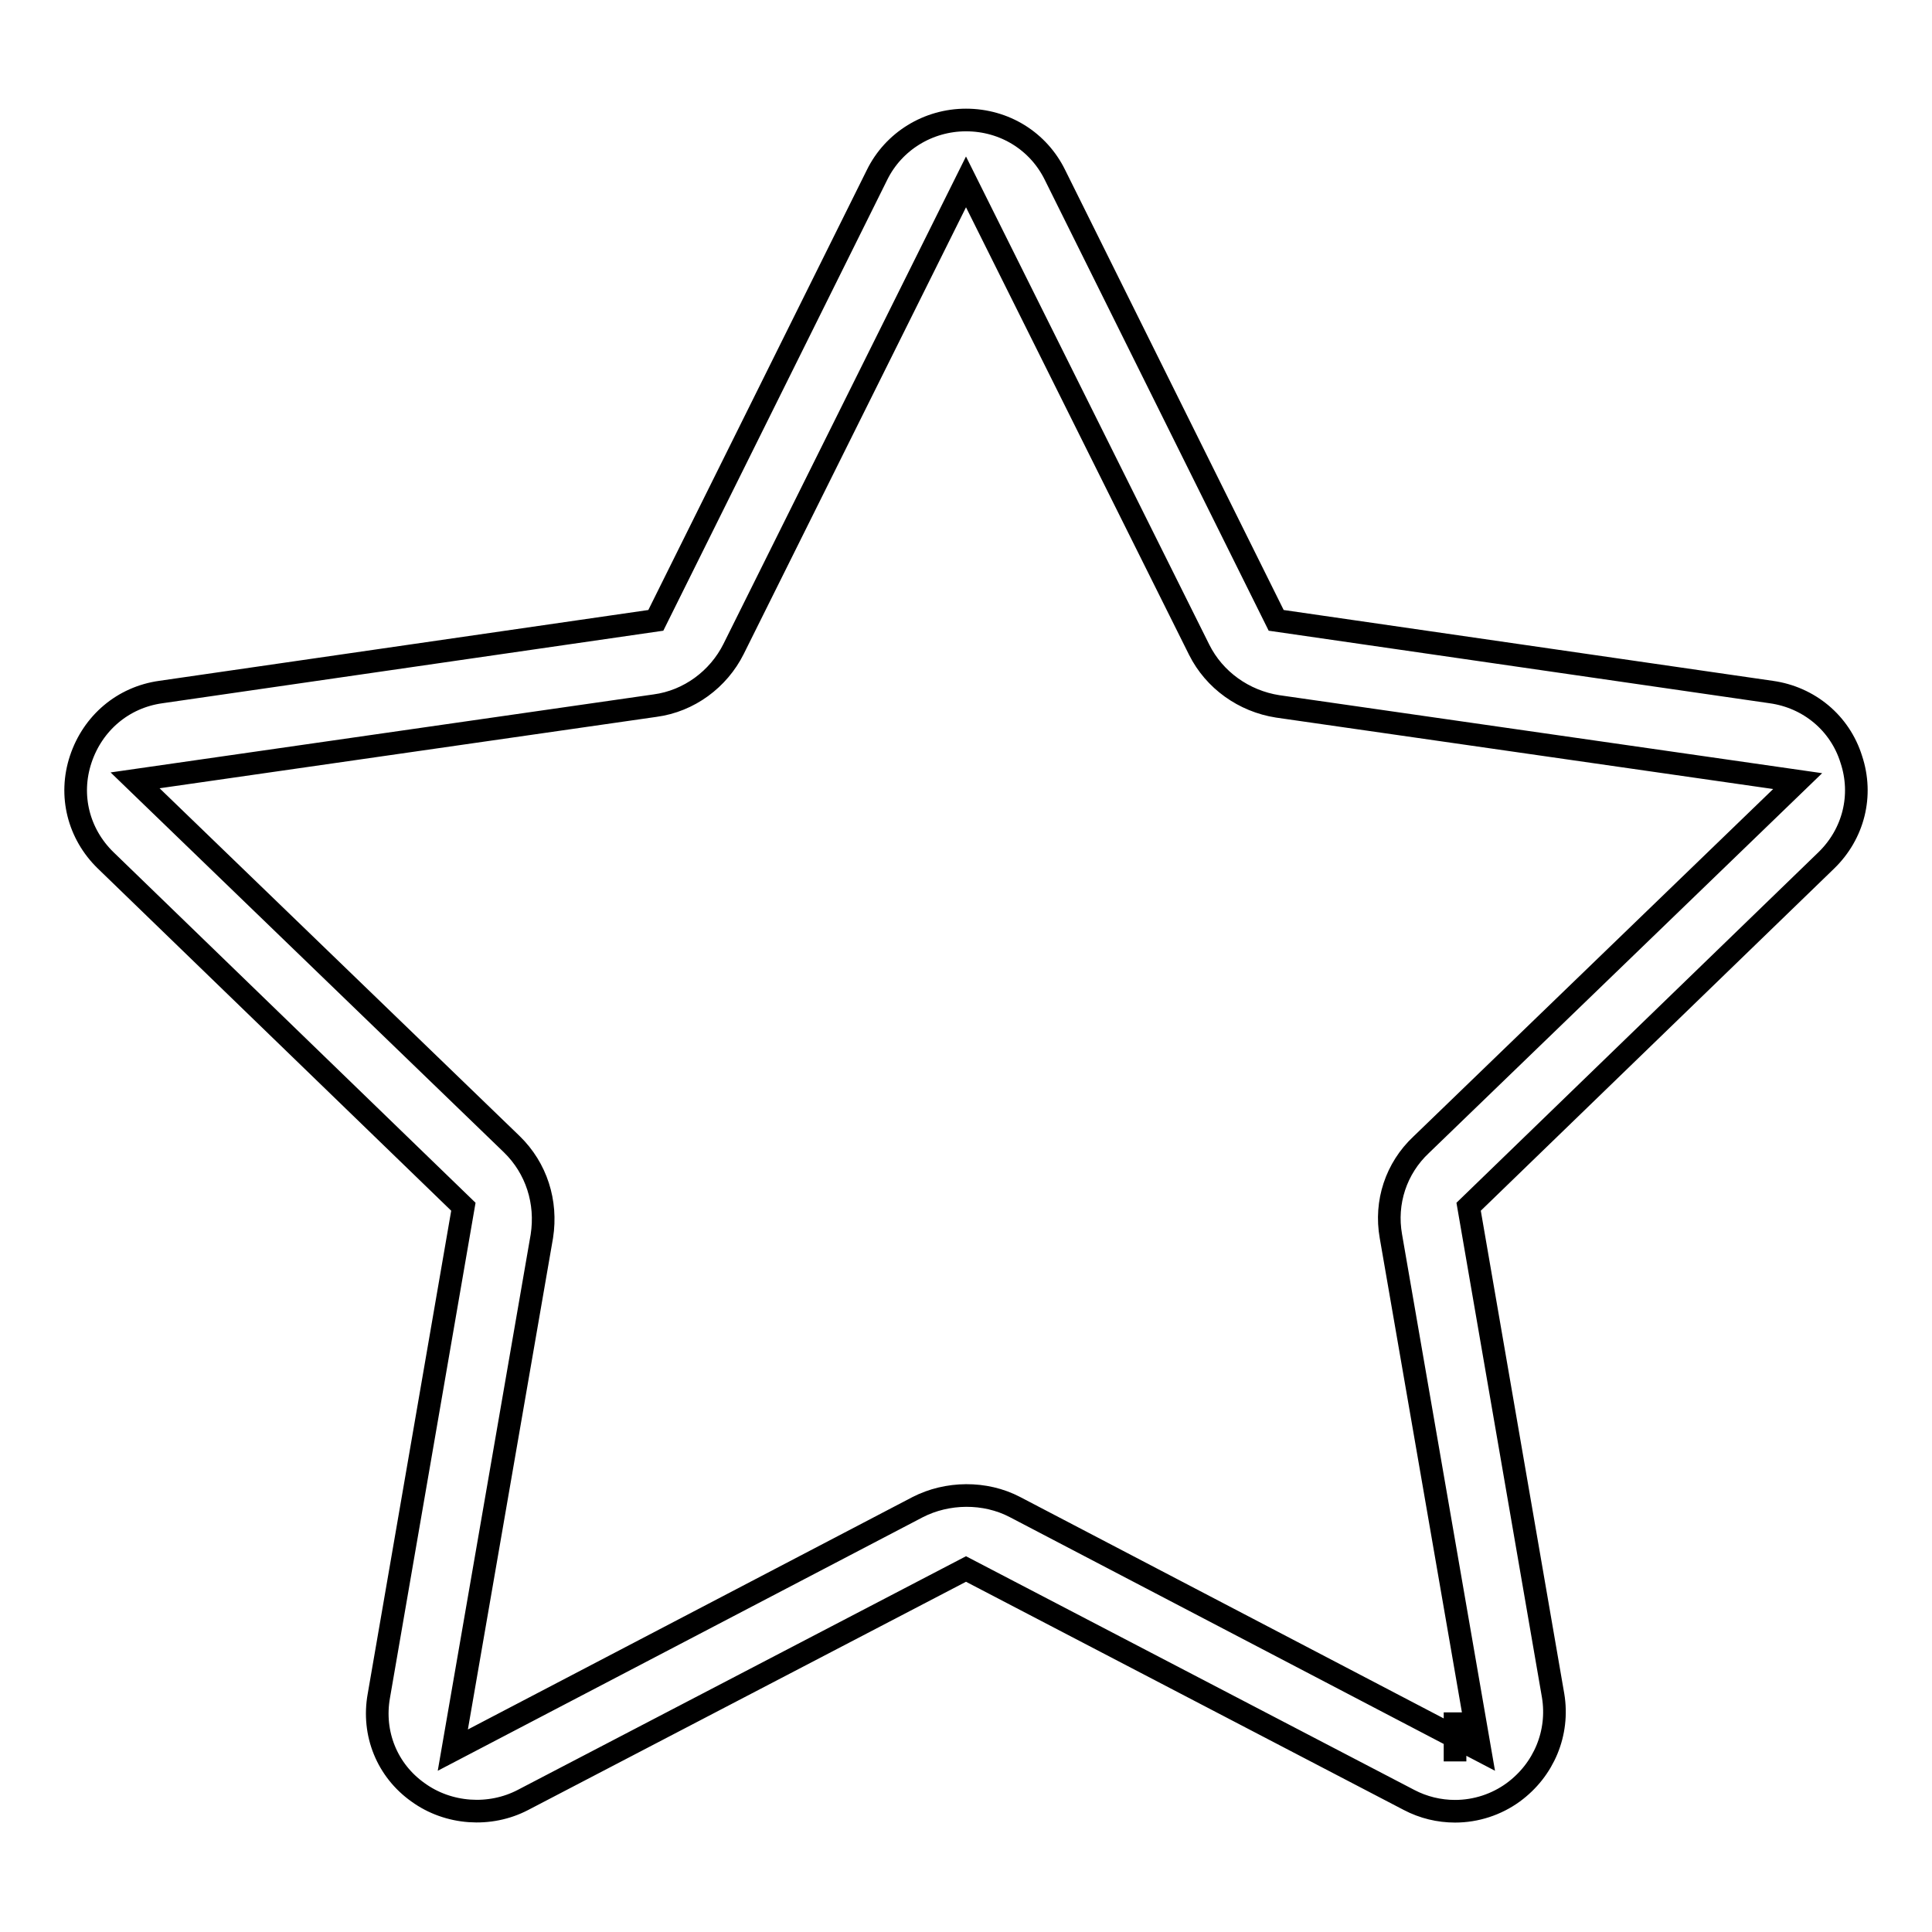 <?xml version="1.0" encoding="utf-8"?>
<!-- Svg Vector Icons : http://www.onlinewebfonts.com/icon -->
<!DOCTYPE svg PUBLIC "-//W3C//DTD SVG 1.1//EN" "http://www.w3.org/Graphics/SVG/1.1/DTD/svg11.dtd">
<svg version="1.1" xmlns="http://www.w3.org/2000/svg" xmlns:xlink="http://www.w3.org/1999/xlink" x="0px" y="0px" viewBox="0 0 256 256" enable-background="new 0 0 256 256" xml:space="preserve">
<g><g><path stroke-width="3" fill-opacity="0" stroke="#000000"  d="M192.8,240c-2.1,0-4.2-0.5-6.1-1.5L128,207.9l-58.7,30.6c-4.4,2.3-9.9,1.9-13.9-1c-4.1-2.9-6.1-7.8-5.2-12.8l11.2-64.8L14,114c-3.6-3.5-4.9-8.6-3.3-13.4c1.6-4.8,5.6-8.2,10.6-8.9l65.6-9.5l29.3-59c2.2-4.5,6.8-7.3,11.8-7.3c5.1,0,9.6,2.8,11.8,7.3l29.3,59l65.6,9.5c5,0.7,9.1,4.1,10.6,8.9c1.6,4.8,0.3,9.9-3.3,13.4l-47.4,45.9l11.2,64.8c0.8,4.9-1.2,9.8-5.3,12.8C198.3,239.1,195.6,240,192.8,240z M192.8,226.9v6.5V226.9L192.8,226.9z M128,24.1L97.2,86c-2,4-5.9,6.9-10.4,7.5l-68.9,9.9l49.9,48.2c3.3,3.2,4.7,7.7,4,12.2l-11.8,68.1l61.6-32.2c3.9-2,8.9-2.1,12.9,0l61.6,32.2l-11.8-68.1c-0.8-4.5,0.7-9,4-12.1l49.9-48.2l-68.9-9.9c-4.5-0.7-8.4-3.5-10.4-7.5L128,24.1z"/></g></g>
</svg>